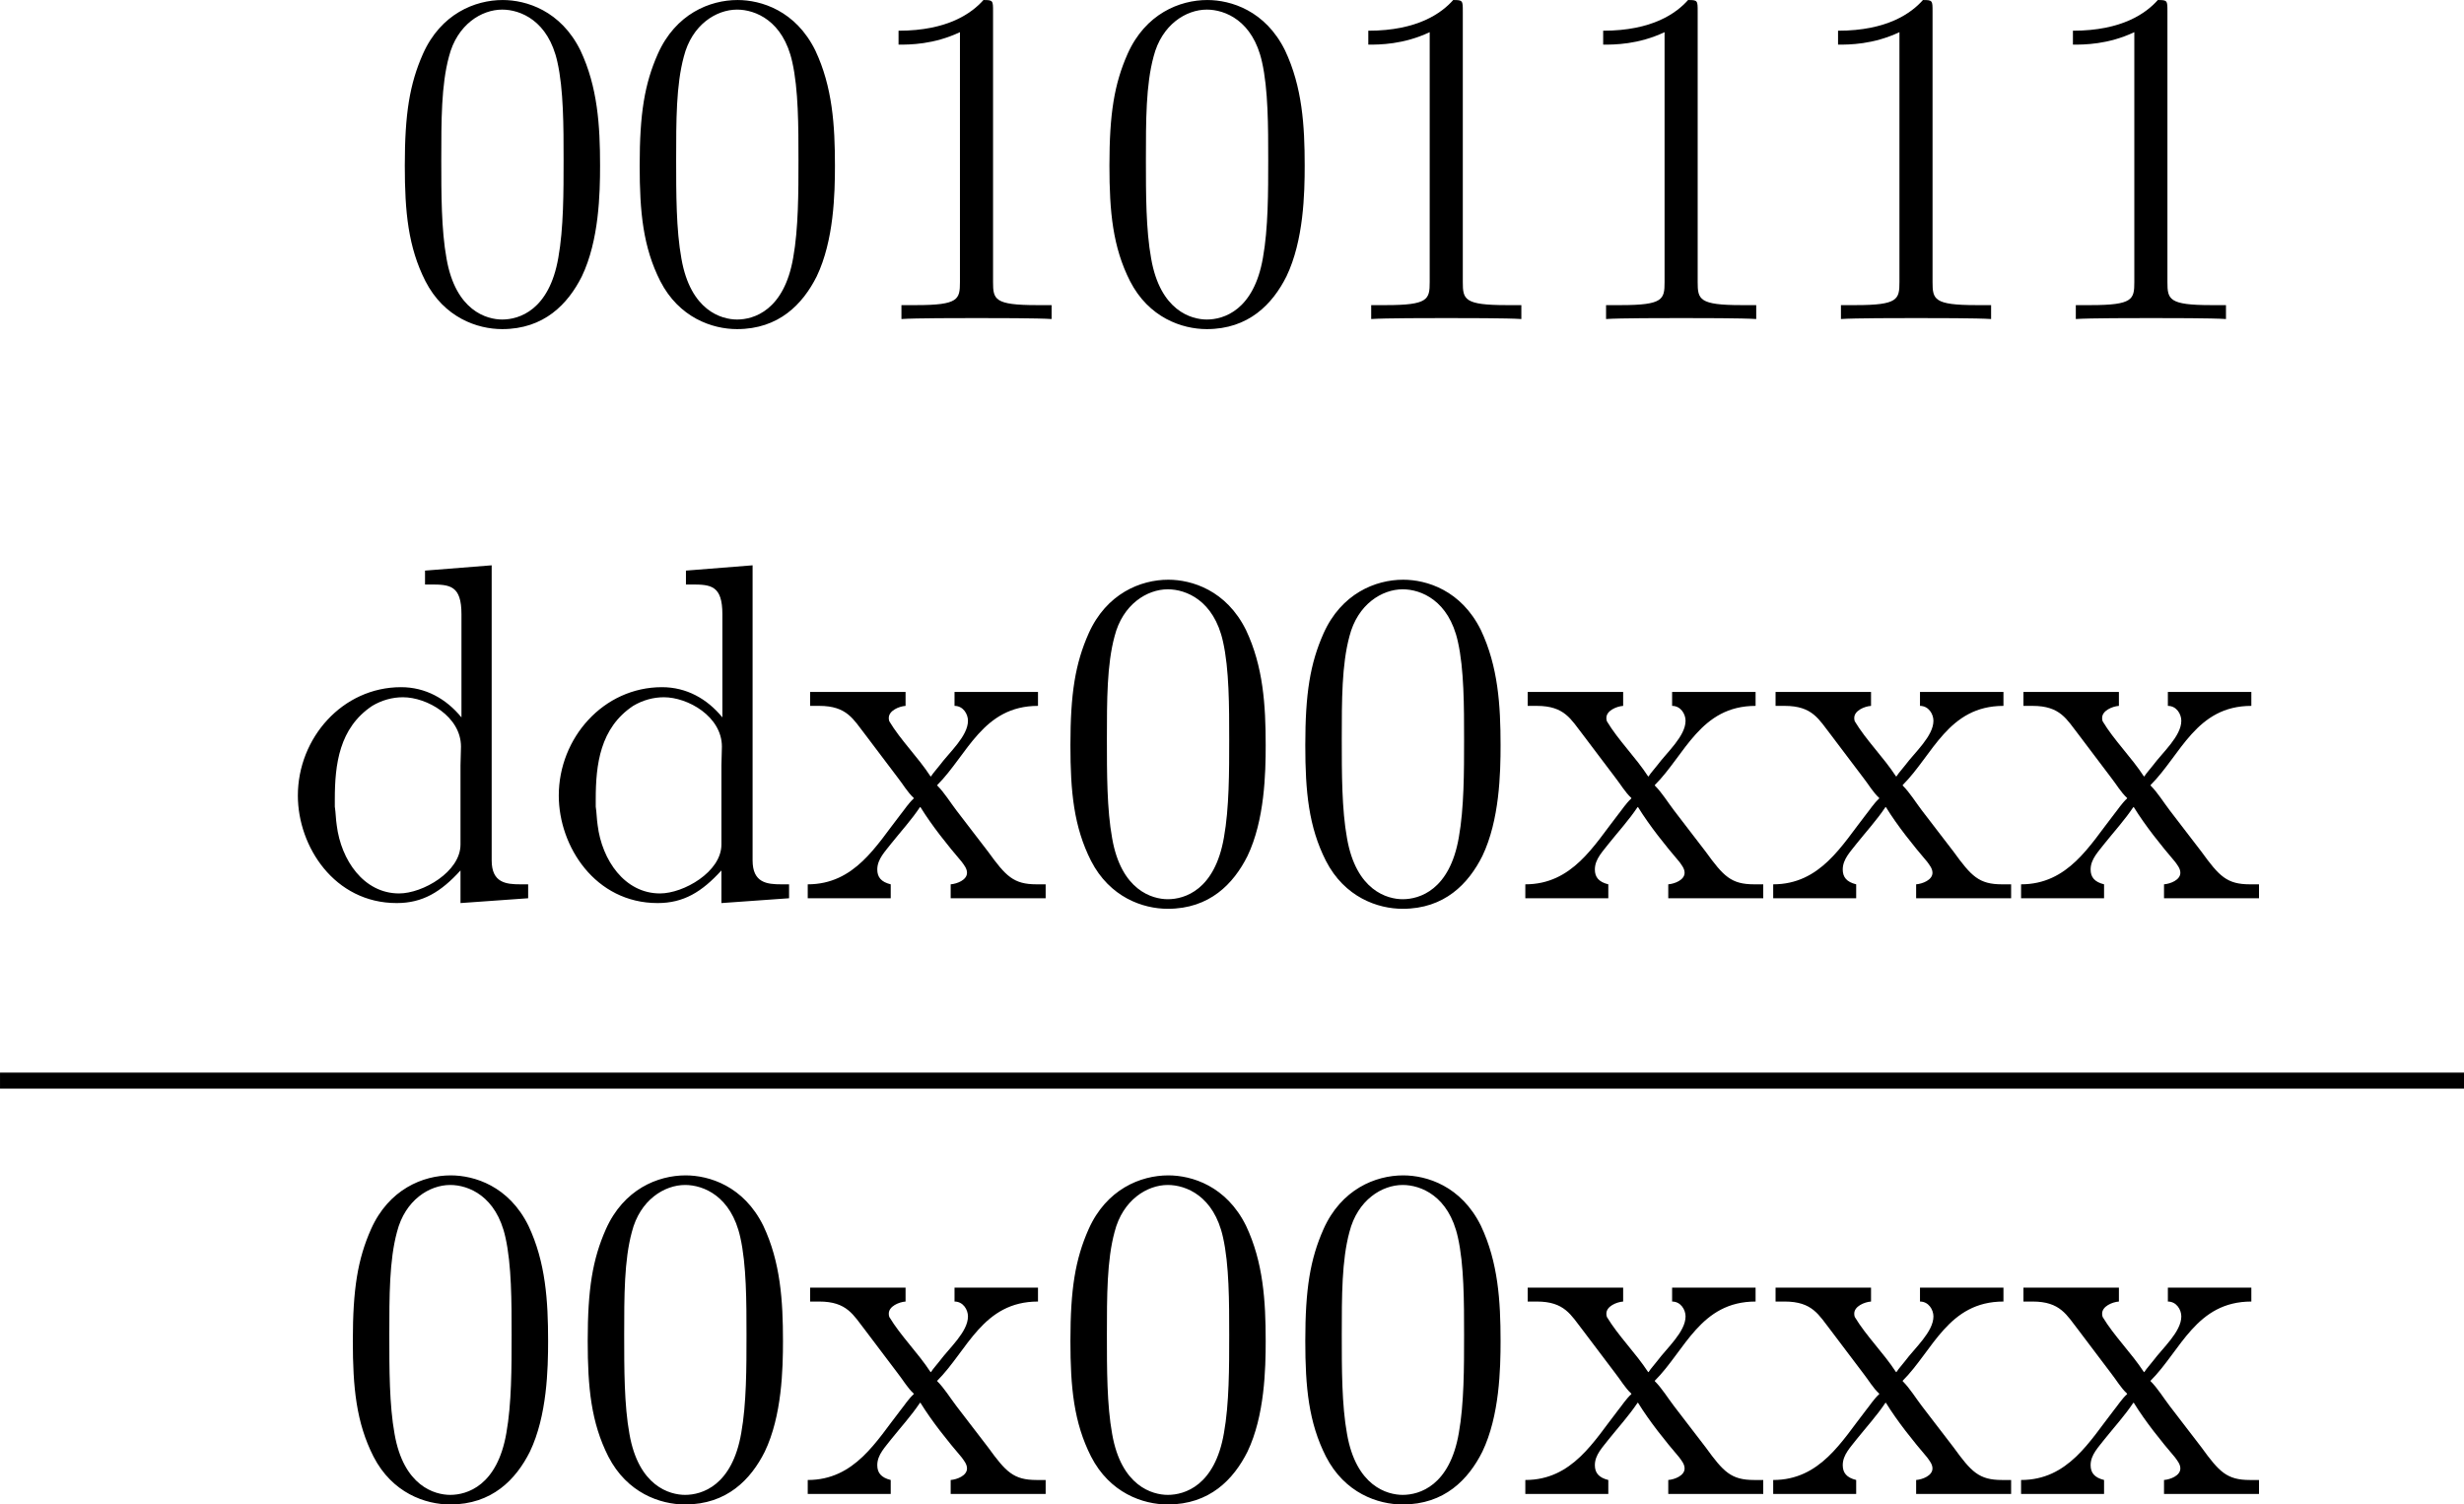 <?xml version='1.0' encoding='UTF-8'?>
<!-- This file was generated by dvisvgm 2.13.3 -->
<svg version='1.1' xmlns='http://www.w3.org/2000/svg' xmlns:xlink='http://www.w3.org/1999/xlink' width='122.804pt' height='74.983pt' viewBox='463.007 747.607 122.804 74.983'>
<defs>
<path id='g5-100' d='M3.587-8.177V-7.831H3.73C4.208-7.831 4.495-7.807 4.495-7.089V-4.519C4.113-4.985 3.599-5.272 2.989-5.272C1.53-5.272 .418-4.005 .418-2.57C.418-1.303 1.327 .108 2.881 .108C3.527 .108 3.981-.167 4.471-.705V.108L6.157-.012V-.359H5.966C5.607-.359 5.248-.395 5.248-.956V-8.309L3.587-8.177ZM1.339-2.295V-2.475C1.339-3.347 1.447-4.256 2.271-4.806C2.511-4.949 2.774-5.021 3.037-5.021C3.634-5.021 4.483-4.543 4.483-3.79C4.483-3.634 4.471-3.479 4.471-3.324V-1.351C4.471-.669 3.527-.132 2.941-.132C2.056-.132 1.494-.968 1.387-1.829C1.363-1.985 1.363-2.14 1.339-2.295Z'/>
<path id='g5-120' d='M.179-5.153V-4.806H.406C1.1-4.806 1.255-4.471 1.554-4.089C1.829-3.73 2.092-3.371 2.367-3.013C2.499-2.845 2.606-2.654 2.762-2.511V-2.499C2.63-2.379 2.534-2.224 2.427-2.092C1.829-1.327 1.291-.359 .12-.359V-.012H2.188V-.359C1.949-.418 1.853-.538 1.853-.729C1.853-.992 2.056-1.184 2.2-1.375C2.439-1.674 2.702-1.961 2.917-2.283H2.929C3.216-1.817 3.61-1.327 3.957-.921C4.017-.837 4.089-.753 4.089-.646C4.089-.466 3.838-.371 3.682-.359V-.012H6.049V-.359H5.822C5.248-.359 5.057-.562 4.615-1.172C4.352-1.518 4.089-1.853 3.826-2.2C3.67-2.403 3.527-2.642 3.347-2.821V-2.833C4.101-3.587 4.483-4.806 5.858-4.806V-5.153H3.778V-4.806C3.993-4.806 4.113-4.603 4.113-4.435C4.113-4.053 3.646-3.646 3.407-3.324C3.335-3.228 3.252-3.144 3.192-3.049H3.18C2.869-3.527 2.439-3.945 2.152-4.423C2.14-4.459 2.14-4.483 2.14-4.507C2.14-4.686 2.391-4.794 2.558-4.806V-5.153H.179Z'/>
<path id='g6-48' d='M5.356-3.826C5.356-4.818 5.296-5.786 4.866-6.695C4.376-7.687 3.515-7.95 2.929-7.95C2.236-7.95 1.387-7.603 .944-6.611C.61-5.858 .49-5.117 .49-3.826C.49-2.666 .574-1.793 1.004-.944C1.47-.036 2.295 .251 2.917 .251C3.957 .251 4.555-.371 4.902-1.064C5.332-1.961 5.356-3.132 5.356-3.826ZM2.917 .012C2.534 .012 1.757-.203 1.53-1.506C1.399-2.224 1.399-3.132 1.399-3.969C1.399-4.949 1.399-5.834 1.59-6.539C1.793-7.34 2.403-7.711 2.917-7.711C3.371-7.711 4.065-7.436 4.292-6.408C4.447-5.727 4.447-4.782 4.447-3.969C4.447-3.168 4.447-2.26 4.316-1.53C4.089-.215 3.335 .012 2.917 .012Z'/>
<path id='g6-49' d='M3.443-7.663C3.443-7.938 3.443-7.95 3.204-7.95C2.917-7.627 2.319-7.185 1.088-7.185V-6.838C1.363-6.838 1.961-6.838 2.618-7.149V-.921C2.618-.49 2.582-.347 1.53-.347H1.16V0C1.482-.024 2.642-.024 3.037-.024S4.579-.024 4.902 0V-.347H4.531C3.479-.347 3.443-.49 3.443-.921V-7.663Z'/>
</defs>
<g id='page19' transform='matrix(2 0 0 2 0 0)'>
<use x='241.101' y='381.754' xlink:href='#g6-48'/>
<use x='246.954' y='381.754' xlink:href='#g6-48'/>
<use x='252.807' y='381.754' xlink:href='#g6-49'/>
<use x='258.66' y='381.754' xlink:href='#g6-48'/>
<use x='264.513' y='381.754' xlink:href='#g6-49'/>
<use x='270.366' y='381.754' xlink:href='#g6-49'/>
<use x='276.219' y='381.754' xlink:href='#g6-49'/>
<use x='282.072' y='381.754' xlink:href='#g6-49'/>
<use x='238.508' y='396.2' xlink:href='#g5-100'/>
<use x='245.01' y='396.2' xlink:href='#g5-100'/>
<use x='251.512' y='396.2' xlink:href='#g5-120'/>
<use x='257.688' y='396.2' xlink:href='#g6-48'/>
<use x='263.541' y='396.2' xlink:href='#g6-48'/>
<use x='269.394' y='396.2' xlink:href='#g5-120'/>
<use x='275.571' y='396.2' xlink:href='#g5-120'/>
<use x='281.748' y='396.2' xlink:href='#g5-120'/>
<rect x='231.504' y='400.533' height='.399' width='61.402'/>
<use x='239.806' y='411.044' xlink:href='#g6-48'/>
<use x='245.659' y='411.044' xlink:href='#g6-48'/>
<use x='251.512' y='411.044' xlink:href='#g5-120'/>
<use x='257.688' y='411.044' xlink:href='#g6-48'/>
<use x='263.541' y='411.044' xlink:href='#g6-48'/>
<use x='269.394' y='411.044' xlink:href='#g5-120'/>
<use x='275.571' y='411.044' xlink:href='#g5-120'/>
<use x='281.748' y='411.044' xlink:href='#g5-120'/>
</g>
</svg>